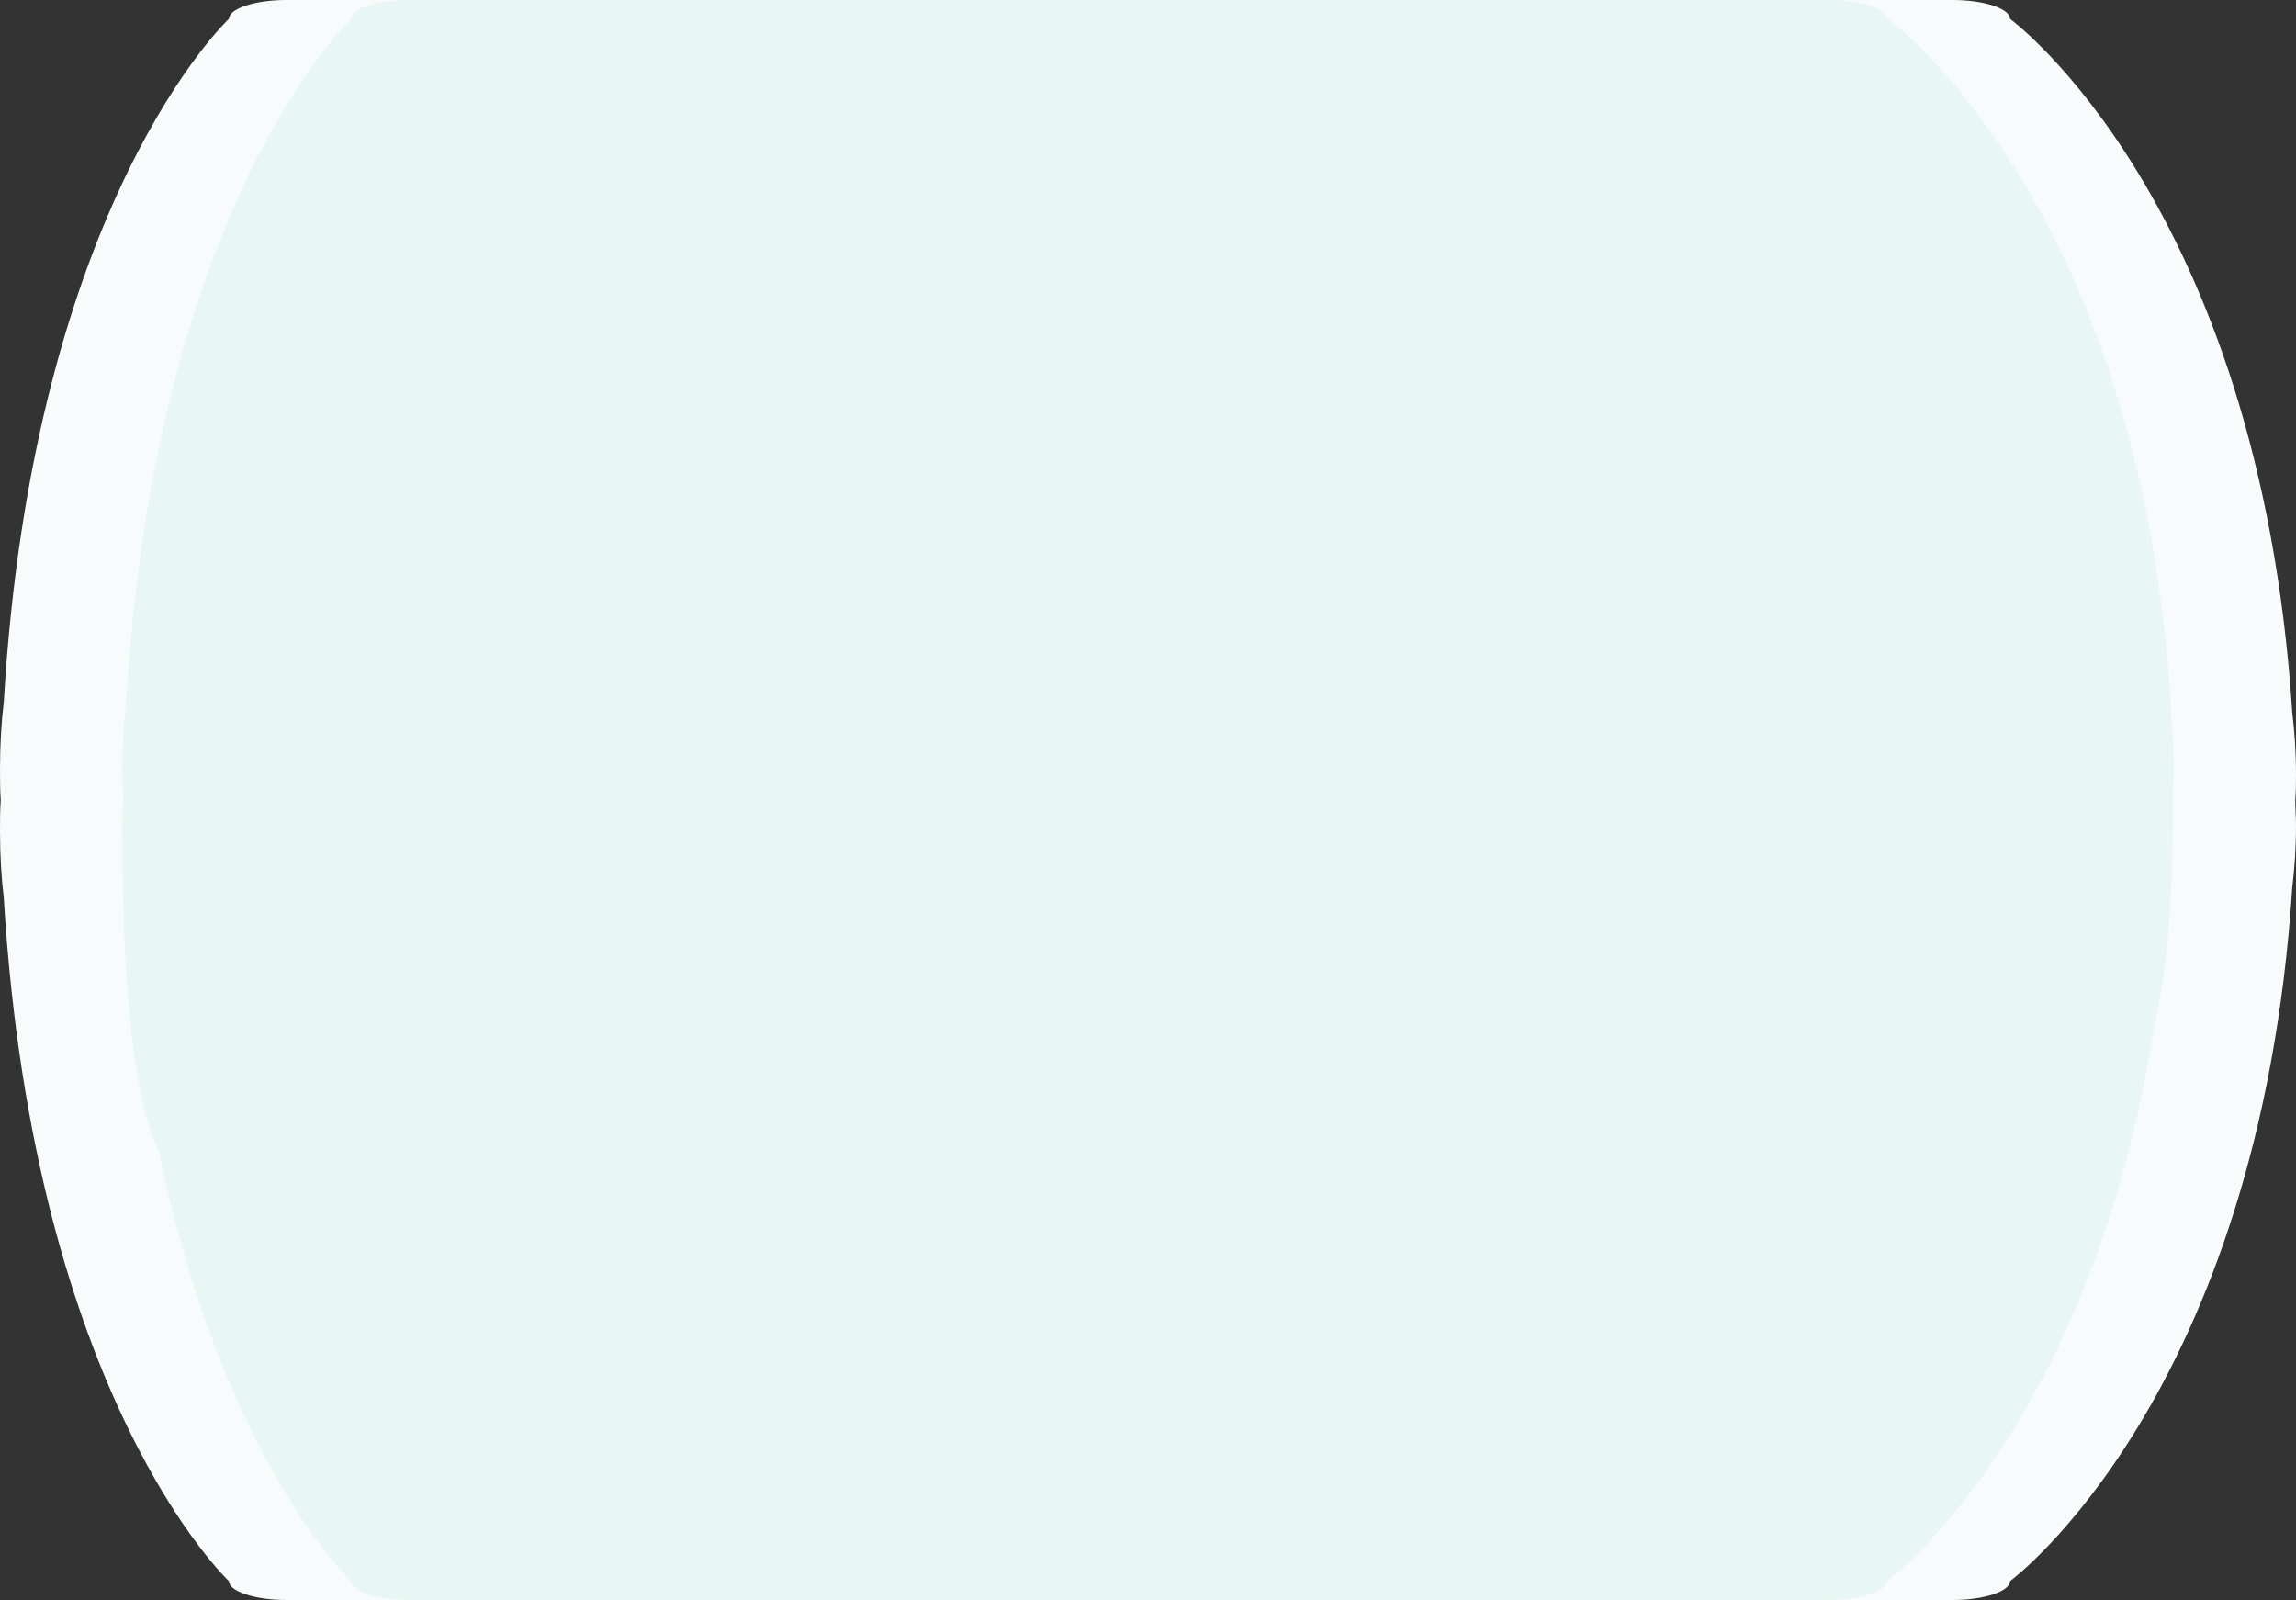 <svg width="531" height="370" viewBox="0 0 531 370" fill="none" xmlns="http://www.w3.org/2000/svg">
<rect x="0" y="0" width="531" height="370" fill="#333333" stroke="none"/>
<g clip-path="url(#clip0_13_3476)">
<path d="M530.826 185C530.826 187.023 531 189.047 531 190.781C531 196.273 530.653 200.898 530.132 205.234C522.492 323.172 464.842 365.664 464.842 365.664C464.842 367.977 458.938 370 451.645 370H66.158C58.865 370 52.961 367.977 52.961 365.664C52.961 365.664 7.814 323.461 0.868 207.547C0.347 203.211 0 198.008 0 192.227C0 189.625 0 187.312 0.174 185C0 182.688 0 180.086 0 177.773C0 171.992 0.347 166.789 0.868 162.453C7.64 46.539 52.961 4.336 52.961 4.336C52.961 2.023 58.865 0 66.158 0H451.645C458.938 0 464.842 2.023 464.842 4.336C464.842 4.336 522.492 46.539 530.132 164.766C530.653 169.102 531 173.727 531 179.219C531 181.242 531 182.977 530.826 185Z" fill="#F8FBFB"/>
<path d="M502.522 182.109V190.781C502.349 211.305 500.786 226.625 498.181 237.609C483.422 330.977 436.365 365.664 436.365 365.664C436.365 367.977 430.461 370 423.168 370H94.462C87.169 370 81.265 367.977 81.265 365.664C81.265 365.664 51.745 338.203 36.812 266.516C31.777 256.109 28.304 233.562 28.304 192.227C28.304 189.625 28.304 187.312 28.477 185C28.477 182.688 28.304 180.086 28.304 177.773C28.304 171.992 28.651 166.789 29.172 162.453C35.944 46.539 81.265 4.336 81.265 4.336C81.265 2.023 87.169 0 94.462 0H423.341C430.634 0 436.538 2.023 436.538 4.336C436.538 4.336 496.792 47.695 502.349 168.523C502.696 171.703 502.696 175.172 502.696 178.93C502.696 180.086 502.696 181.242 502.522 182.109Z" fill="#E8F7F3"/>
</g>
<defs>
<clipPath id="clip0_13_3476">
<rect width="531" height="370" fill="white"/>
</clipPath>
</defs>
</svg>
